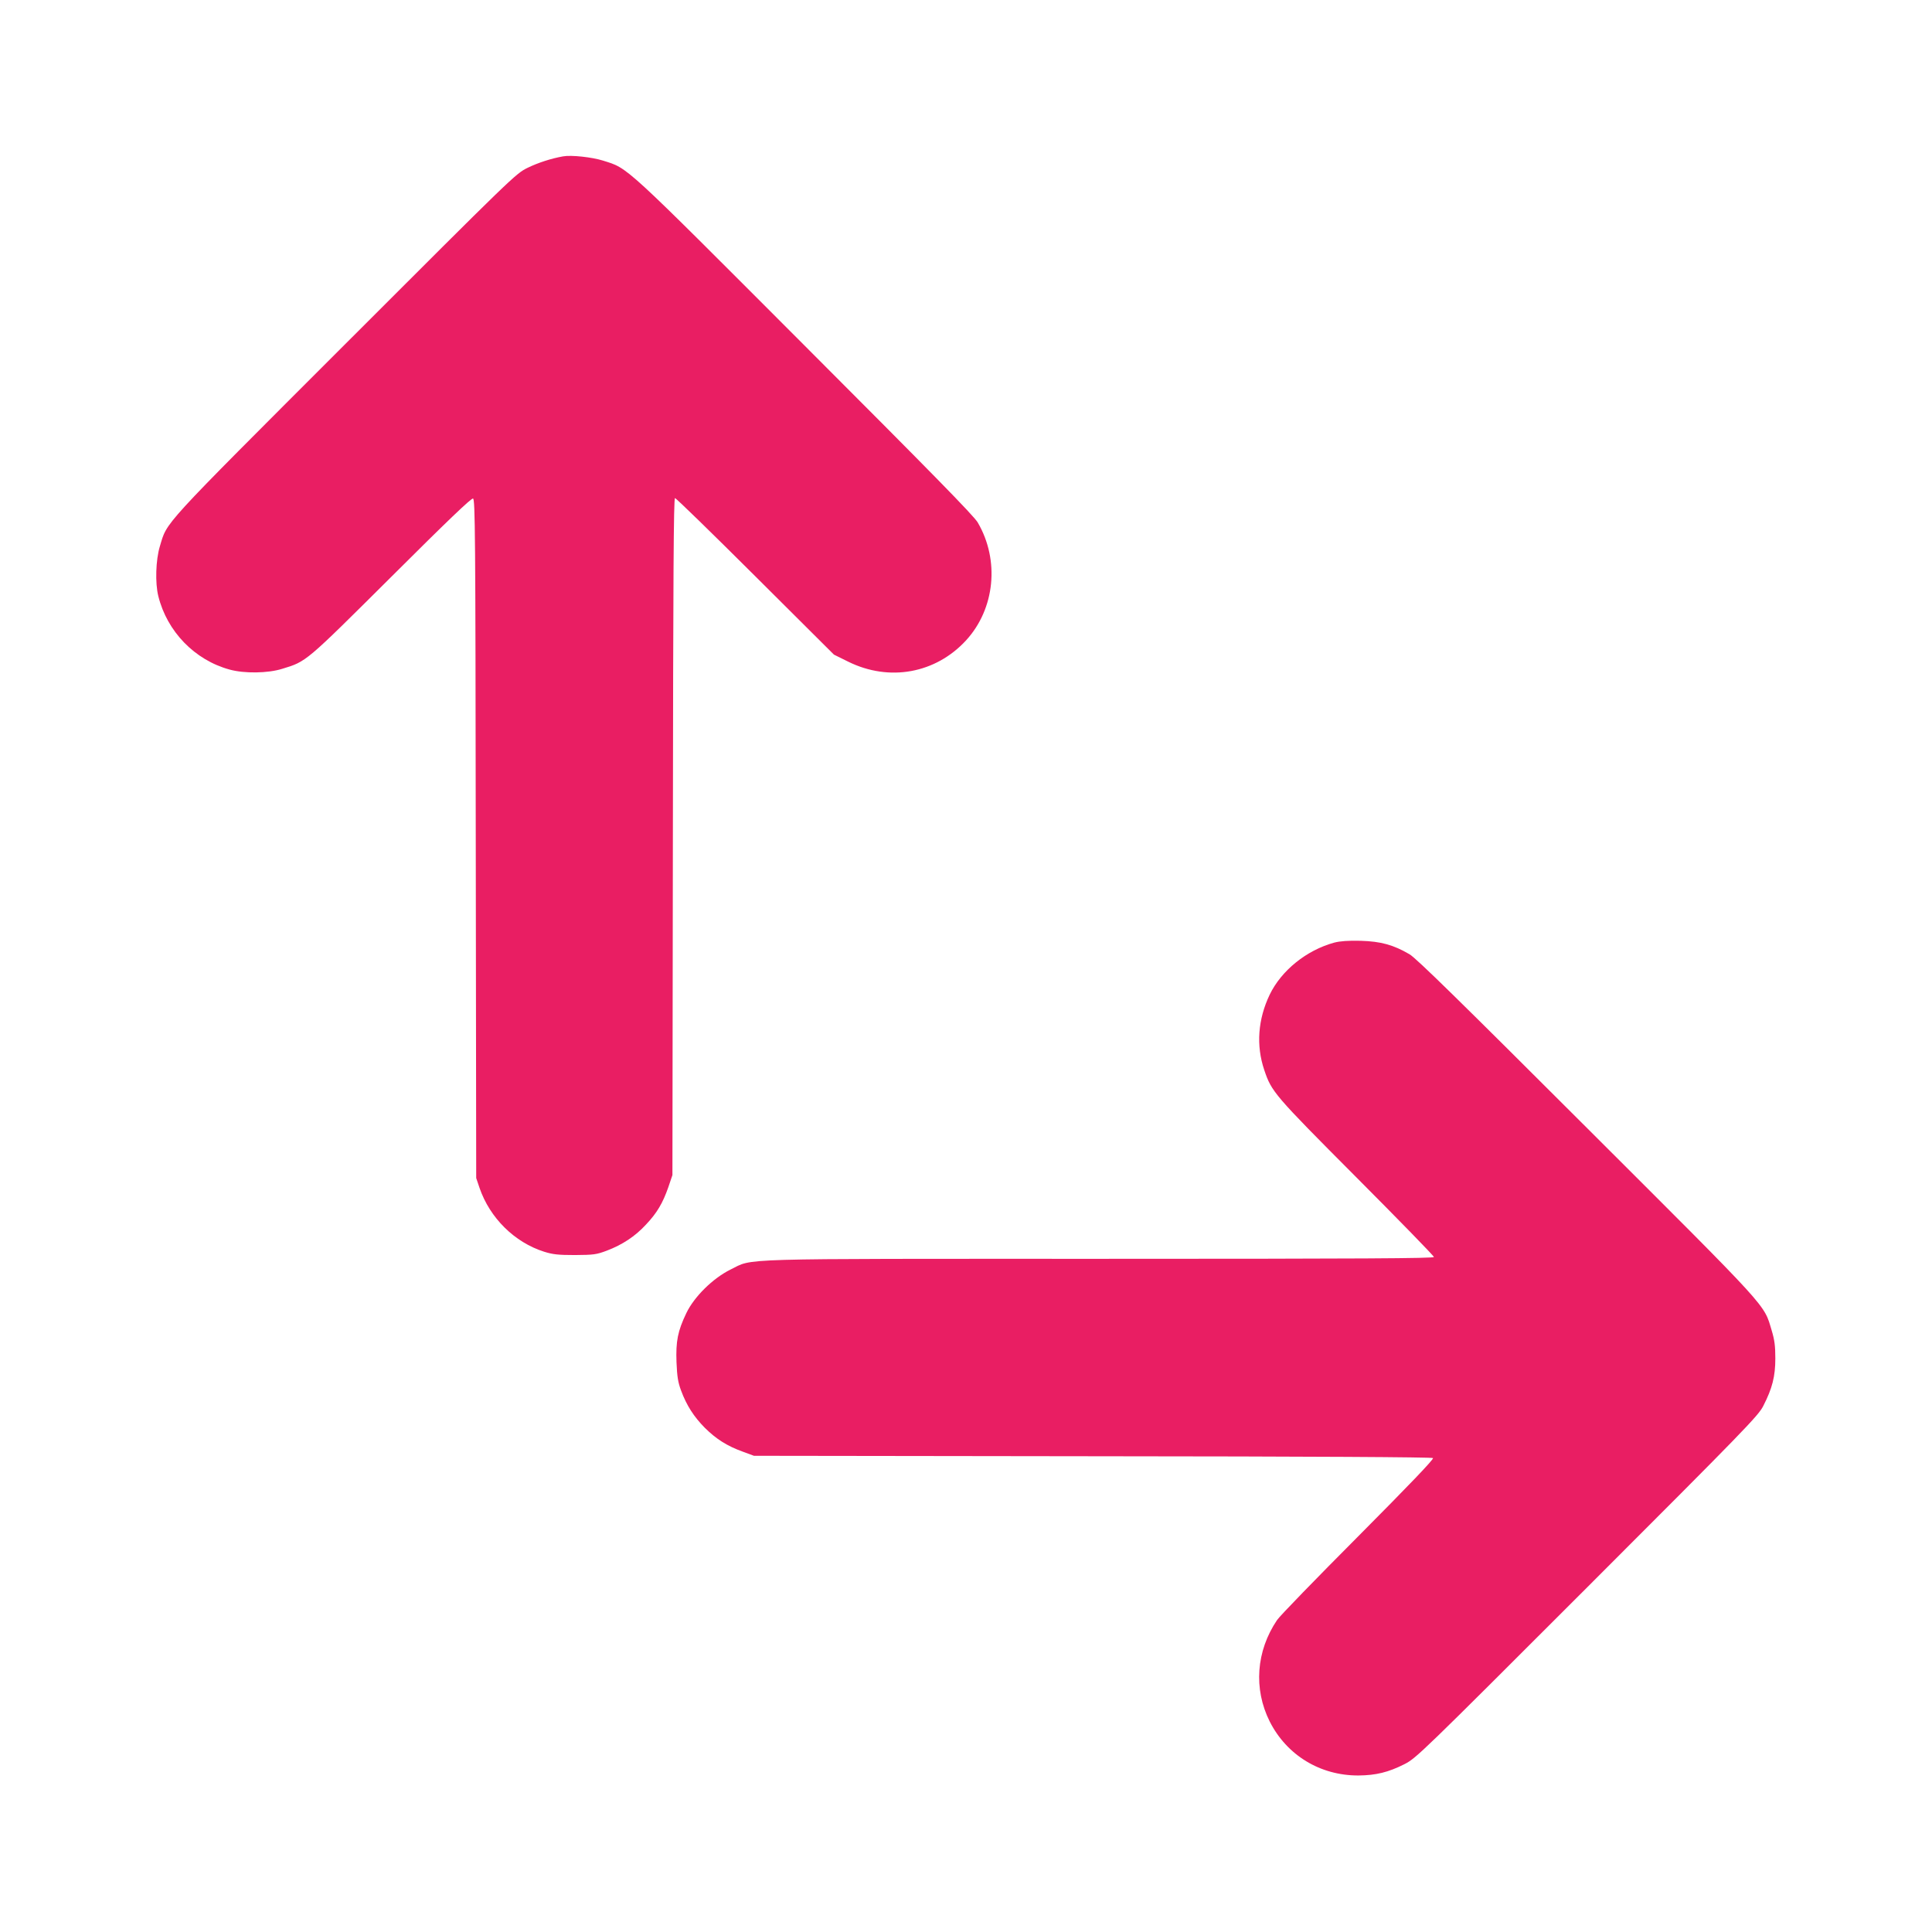 <?xml version="1.0" standalone="no"?>
<!DOCTYPE svg PUBLIC "-//W3C//DTD SVG 20010904//EN"
 "http://www.w3.org/TR/2001/REC-SVG-20010904/DTD/svg10.dtd">
<svg version="1.0" xmlns="http://www.w3.org/2000/svg"
 width="1280pt" height="1280pt" viewBox="0 0 1280 1280"
 preserveAspectRatio="xMidYMid meet">
<g transform="translate(0,1280) scale(0.1,-0.1)"
fill="#e91e63" stroke="none">
<path d="M3730 11764 c-79 -14 -165 -42 -235 -76 -79 -39 -94 -54 -1211 -1171
-1233 -1233 -1174 -1169 -1225 -1337 -27 -89 -32 -243 -10 -330 58 -234 241
-423 472 -486 97 -27 254 -25 349 5 161 49 151 41 722 609 376 375 531 523
542 519 14 -6 16 -222 18 -2254 l3 -2248 22 -65 c68 -199 232 -361 428 -423
58 -18 92 -22 205 -22 123 1 141 3 210 29 103 39 188 95 259 172 74 78 112
143 149 249 l27 80 3 2243 c2 1732 5 2242 14 2242 7 0 246 -233 533 -519 l520
-518 95 -47 c272 -134 579 -78 781 142 191 209 223 530 77 780 -24 43 -315
339 -1148 1173 -1215 1217 -1165 1171 -1335 1225 -73 23 -211 38 -265 28z"/>
<path d="M8840 6555 c-184 -50 -351 -185 -428 -345 -78 -163 -91 -336 -36
-499 49 -145 63 -162 610 -711 283 -284 514 -521 514 -528 0 -9 -469 -12
-2209 -12 -2468 0 -2295 5 -2451 -71 -117 -58 -241 -180 -293 -289 -57 -119
-70 -186 -65 -325 4 -96 10 -133 30 -187 37 -100 85 -174 158 -248 76 -75 147
-120 252 -158 l73 -27 2245 -3 c1477 -1 2248 -6 2254 -12 7 -7 -159 -180 -495
-518 -278 -279 -520 -528 -538 -555 -139 -206 -157 -456 -49 -672 113 -224
335 -359 588 -358 116 1 198 21 305 75 78 40 107 68 1211 1172 1049 1049 1133
1136 1166 1201 60 117 80 196 80 315 0 82 -5 122 -24 185 -54 179 1 119 -1227
1345 -833 832 -1130 1124 -1173 1148 -106 62 -189 85 -323 89 -84 2 -136 -2
-175 -12z"/>
</g>
</svg>
